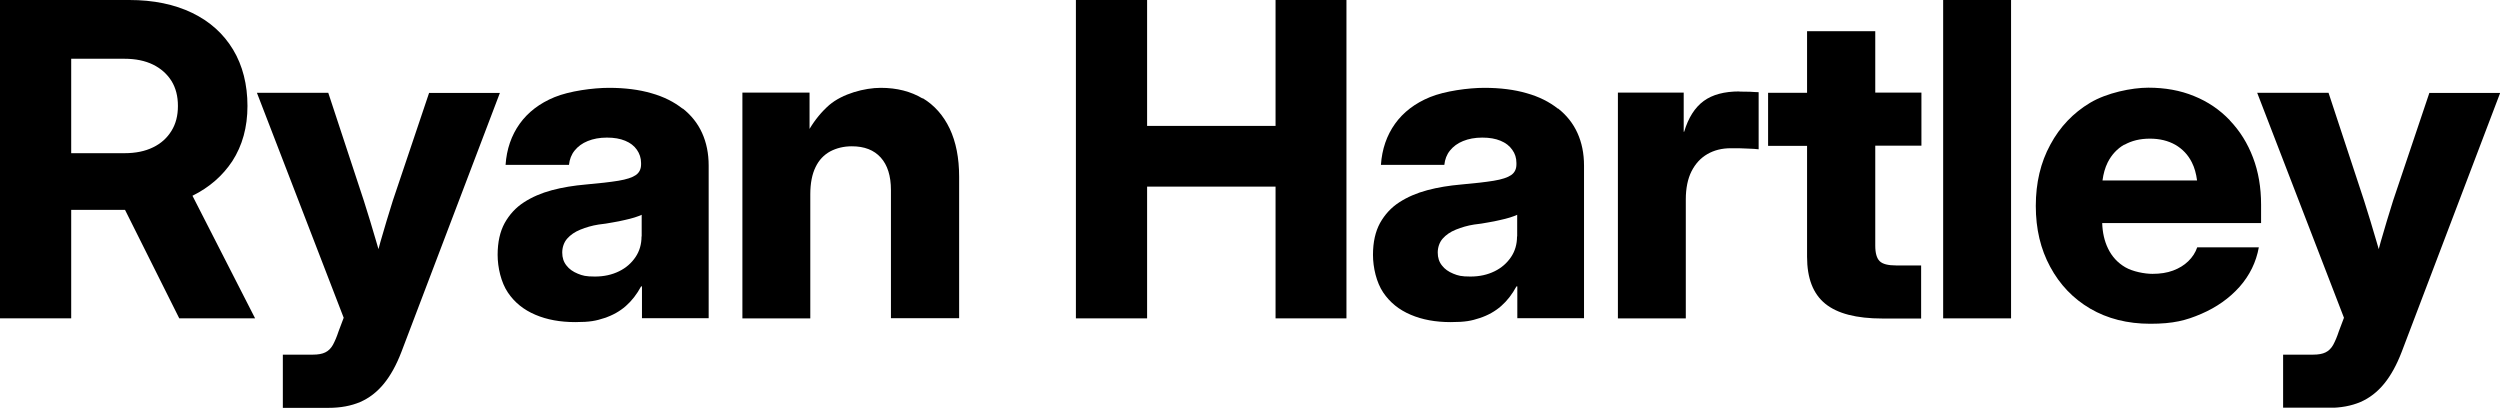 <?xml version="1.0" encoding="UTF-8"?>
<svg xmlns="http://www.w3.org/2000/svg" version="1.1" viewBox="0 0 1667.9 272">
  <!-- Generator: Adobe Illustrator 28.6.0, SVG Export Plug-In . SVG Version: 1.2.0 Build 709)  -->
  <g>
    <g id="Layer_1">
      <g>
        <path d="M155,107.5c6.7-10.4,10.1-22.6,10.1-36.8s-3.2-27-9.6-37.6c-6.4-10.6-15.5-18.8-27.3-24.5C116.4,2.9,102.4,0,86.3,0H0v212.4h47.5v-72.4h35.9s0,0,0,0l36.2,72.4h50.6l-41.8-81.8c11.3-5.6,20.1-13.3,26.6-23.1ZM47.5,39.2h35.5c7.4,0,13.8,1.3,19.1,3.9,5.3,2.6,9.4,6.3,12.3,10.9,2.9,4.7,4.3,10.2,4.3,16.7s-1.4,11.9-4.3,16.6c-2.9,4.7-6.9,8.4-12.3,11-5.3,2.6-11.6,3.9-19,3.9h-35.6v-63Z"/>
        <path d="M286.3,61.9l-24.2,71.9c-2.9,9.1-5.6,18.3-8.3,27.6-.5,1.6-.9,3.2-1.3,4.8-.5-1.6-.9-3.2-1.4-4.8-2.7-9.3-5.5-18.5-8.4-27.6l-23.7-71.9h-47.6l57.9,150.1-3.4,9c-1.2,3.7-2.5,6.7-3.8,9.1-1.3,2.3-3,4-5.1,5-2,1-4.8,1.5-8.2,1.5h-20.1c0-.1,0,35.5,0,35.5h30.4c8.1,0,15.1-1.3,21.2-3.9,6-2.6,11.3-6.7,15.8-12.2,4.5-5.5,8.4-12.6,11.7-21.2l65.7-172.8h-47.1Z"/>
        <path d="M455.4,72.5c-5.7-4.5-12.6-8-20.8-10.3-8.2-2.4-17.7-3.6-28.3-3.6s-26.3,2.1-36.3,6.2c-10,4.1-17.8,10.1-23.3,17.8-5.5,7.7-8.7,16.9-9.4,27.4h42.3c.4-3.7,1.6-6.9,3.8-9.6s5-4.8,8.7-6.3c3.7-1.5,7.9-2.3,12.8-2.3s8.8.7,12.2,2.1c3.4,1.4,6,3.4,7.8,6s2.8,5.5,2.8,8.8v1c0,3.1-1.2,5.5-3.5,7.1-2.3,1.6-6.2,2.9-11.7,3.8-5.5.9-12.7,1.7-21.7,2.5-8,.7-15.5,1.9-22.6,3.8-7.1,1.9-13.3,4.6-18.7,8.1-5.4,3.5-9.6,8.1-12.8,13.8-3.1,5.7-4.7,12.7-4.7,21.2s2.3,18.4,6.8,25.1c4.5,6.7,10.6,11.6,18.4,14.9,7.7,3.3,16.6,4.9,26.6,4.9s13.9-.9,19.4-2.7c5.5-1.8,10.3-4.5,14.3-8,4-3.5,7.4-7.9,10.2-13.1h.6v21.2h44.5v-101.8c0-8.2-1.5-15.4-4.4-21.8-2.9-6.4-7.2-11.8-12.9-16.3ZM428,157.8c0,5.1-1.3,9.7-4,13.7-2.7,4-6.3,7.2-11,9.5-4.7,2.3-10,3.5-16.1,3.5s-8.2-.6-11.4-1.9c-3.2-1.3-5.8-3.1-7.6-5.5-1.9-2.4-2.8-5.2-2.8-8.6s1.1-6.8,3.3-9.3c2.2-2.5,5.1-4.5,8.8-6,3.7-1.5,7.7-2.7,12.2-3.4,3.3-.4,6.4-.8,9.3-1.4,2.9-.5,5.6-1,8-1.6,2.4-.5,4.6-1.1,6.6-1.7,1.9-.6,3.5-1.2,4.8-1.8v14.4Z"/>
        <path d="M615.5,65.7c-7.8-4.7-17.1-7.1-27.9-7.1s-25.5,3.9-34.4,11.5c-5,4.4-9.4,9.7-13.1,15.9v-24.2h-44.8v150.6h45.3v-82.8c0-7.3,1.2-13.4,3.5-18.1,2.3-4.8,5.6-8.2,9.8-10.5,4.2-2.2,9-3.4,14.4-3.4,8.4,0,14.8,2.5,19.3,7.5,4.5,5,6.8,12.2,6.8,21.7v85.5h45.5v-94.4c0-12.5-2.1-23.2-6.3-32.1-4.2-8.8-10.2-15.6-18-20.3Z"/>
        <polygon points="851 84 765.3 84 765.3 0 717.8 0 717.8 212.4 765.3 212.4 765.3 124.5 851 124.5 851 212.4 898.3 212.4 898.3 0 851 0 851 84"/>
        <path d="M1039.4,72.5c-5.7-4.5-12.6-8-20.8-10.3-8.2-2.4-17.7-3.6-28.3-3.6s-26.3,2.1-36.3,6.2c-10,4.1-17.8,10.1-23.3,17.8-5.5,7.7-8.7,16.9-9.4,27.4h42.3c.4-3.7,1.6-6.9,3.8-9.6s5-4.8,8.7-6.3c3.7-1.5,7.9-2.3,12.8-2.3s8.8.7,12.2,2.1c3.4,1.4,6,3.4,7.8,6,1.9,2.6,2.8,5.5,2.8,8.8v1c0,3.1-1.2,5.5-3.5,7.1-2.3,1.6-6.2,2.9-11.7,3.8-5.5.9-12.7,1.7-21.7,2.5-8,.7-15.5,1.9-22.6,3.8-7.1,1.9-13.3,4.6-18.7,8.1-5.4,3.5-9.6,8.1-12.8,13.8-3.1,5.7-4.7,12.7-4.7,21.2s2.3,18.4,6.8,25.1c4.5,6.7,10.6,11.6,18.4,14.9,7.7,3.3,16.6,4.9,26.6,4.9s13.9-.9,19.4-2.7c5.5-1.8,10.3-4.5,14.3-8,4-3.5,7.4-7.9,10.2-13.1h.6v21.2h44.5v-101.8c0-8.2-1.5-15.4-4.4-21.8-2.9-6.4-7.2-11.8-12.9-16.3ZM1012.1,157.8c0,5.1-1.3,9.7-4,13.7-2.7,4-6.3,7.2-11,9.5-4.7,2.3-10,3.5-16.1,3.5s-8.2-.6-11.4-1.9c-3.2-1.3-5.8-3.1-7.6-5.5-1.9-2.4-2.8-5.2-2.8-8.6s1.1-6.8,3.3-9.3c2.2-2.5,5.1-4.5,8.8-6,3.7-1.5,7.7-2.7,12.2-3.4,3.3-.4,6.4-.8,9.3-1.4,2.9-.5,5.6-1,8-1.6,2.4-.5,4.6-1.1,6.6-1.7,1.9-.6,3.5-1.2,4.8-1.8v14.4Z"/>
        <path d="M1160.5,61c-10.1,0-18,2.1-23.9,6.4-5.8,4.3-10.2,11.1-13,20.5h-.3v-26.1h-43.9v150.6h45.3v-79.4c0-7.4,1.3-13.7,3.8-18.7,2.6-5.1,6.1-8.9,10.6-11.5,4.5-2.6,9.7-3.9,15.5-3.9s7.1,0,10.8.2c3.7.1,6.3.3,7.9.5v-38.1c-1.8,0-3.8-.2-5.8-.3-2.1,0-4.4-.1-7-.1Z"/>
        <path d="M1251.1,20.8h-45.5v41.1h-26v35.4h26v74c0,14.3,4,24.7,12.1,31.3,8.1,6.6,20.8,9.9,38.2,9.9h25.8v-35.4h-16.5c-5.5,0-9.2-.9-11.2-2.9-1.9-1.9-2.9-5.3-2.9-10.3v-66.7h30.8v-35.4h-30.8V20.8Z"/>
        <rect x="1296.4" width="45.3" height="212.4"/>
        <path d="M1487.6,80.2c-6.7-7-14.6-12.4-23.8-16.1-9.2-3.8-19.4-5.6-30.5-5.6s-27.7,3.4-38.9,10.1c-11.2,6.7-20.1,16-26.5,27.9-6.5,11.9-9.7,25.5-9.7,40.9s3.2,28.8,9.6,40.6c6.4,11.9,15.3,21.2,26.7,27.9,11.5,6.7,24.8,10.1,40.1,10.1s23.8-2.2,34-6.6c10.2-4.4,18.7-10.4,25.5-18,6.8-7.7,11.1-16.5,12.9-26.4h-41.1c-1.2,3.5-3.2,6.6-6,9.3-2.8,2.7-6.1,4.7-10.1,6.2-4,1.5-8.6,2.2-13.8,2.2s-13.1-1.5-18.1-4.4c-5-2.9-8.9-7.1-11.5-12.5-2.4-4.9-3.7-10.6-3.9-17h106v-12.3c0-11.5-1.8-22-5.4-31.4-3.6-9.5-8.7-17.7-15.4-24.7ZM1417.3,96.6c4.8-2.7,10.4-4.1,17-4.1s12.2,1.4,17,4.1c4.8,2.8,8.5,6.7,11,11.7,1.8,3.5,2.9,7.6,3.5,12.1h-63.1c.6-4.5,1.7-8.5,3.5-12.1,2.6-5.1,6.3-9.1,11-11.8Z"/>
        <path d="M1620.8,61.9l-24.2,71.9c-2.9,9.1-5.6,18.3-8.3,27.6-.5,1.6-.9,3.2-1.3,4.8-.5-1.6-.9-3.2-1.4-4.8-2.7-9.3-5.5-18.5-8.4-27.6l-23.7-71.9h-47.6l57.9,150.1-3.4,9c-1.2,3.7-2.5,6.7-3.8,9.1-1.3,2.3-3,4-5.1,5-2,1-4.8,1.5-8.2,1.5h-20.1c0-.1,0,35.5,0,35.5h30.4c8.1,0,15.1-1.3,21.2-3.9,6-2.6,11.3-6.7,15.8-12.2,4.5-5.5,8.4-12.6,11.7-21.2l65.7-172.8h-47.1Z"/>
      </g>
    </g>
  </g>
</svg>